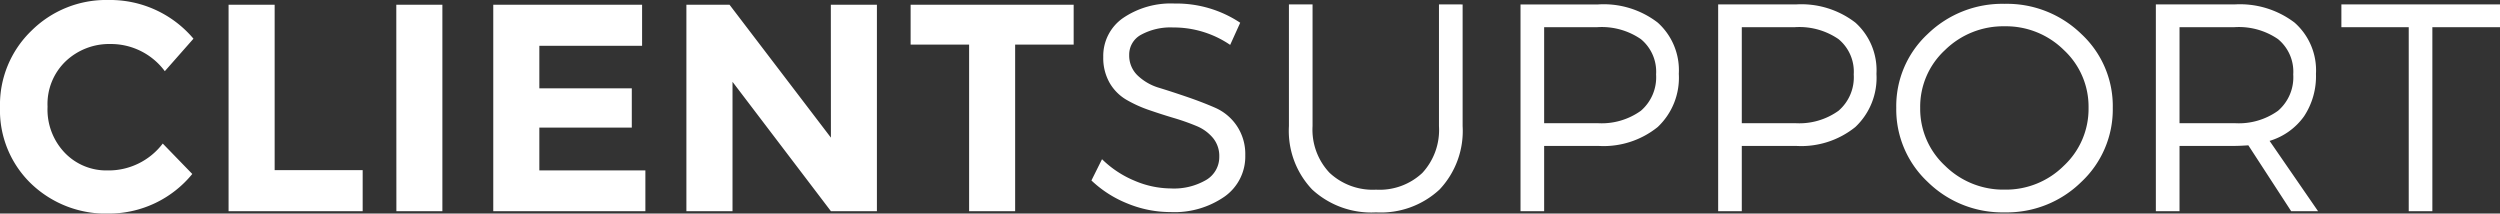 <svg xmlns="http://www.w3.org/2000/svg" width="236.992" height="20.244" viewBox="0 0 236.992 20.244"><rect x="0" y="0" width="236.992" height="20.244" fill="#333333" stroke="none"/><path d="M11.4-3.864A6.445,6.445,0,0,0,16.66-6.412l2.8,2.884A10.2,10.2,0,0,1,11.606.224,10.222,10.222,0,0,1,4.158-2.632a9.651,9.651,0,0,1-2.926-7.21,9.741,9.741,0,0,1,2.982-7.266,10.044,10.044,0,0,1,7.294-2.912,10.338,10.338,0,0,1,8.064,3.668l-2.716,3.08A6.364,6.364,0,0,0,11.7-15.848a6,6,0,0,0-4.214,1.61A5.609,5.609,0,0,0,5.74-9.9,5.923,5.923,0,0,0,7.392-5.516,5.453,5.453,0,0,0,11.4-3.864ZM22.9,0V-19.572h4.368v15.68h8.344V0Zm15.9-19.572h4.368V0H38.808Zm23.3,0v3.892H52.36v4.032h8.764v3.724H52.36v4.06H62.412V0H47.992V-19.572Zm17.892,0h4.368V0H80L70.672-12.264V0H66.3V-19.572h4.088L80-6.972Zm17.472,3.78V0H93.1V-15.792H87.556v-3.78h15.456v3.78Zm15.12-3.892a10.906,10.906,0,0,1,6.216,1.82l-.952,2.1a9.5,9.5,0,0,0-5.4-1.652,5.836,5.836,0,0,0-3.038.686,2.135,2.135,0,0,0-1.134,1.918,2.612,2.612,0,0,0,.812,1.96,5,5,0,0,0,2.044,1.162q1.232.378,2.66.868T116.438-9.8a4.791,4.791,0,0,1,2.03,1.694,4.789,4.789,0,0,1,.812,2.814,4.643,4.643,0,0,1-1.96,3.906A8.322,8.322,0,0,1,112.2.084a10.717,10.717,0,0,1-4.088-.812,10.719,10.719,0,0,1-3.416-2.184L105.7-4.928a9.713,9.713,0,0,0,3.094,2.044,8.891,8.891,0,0,0,3.43.728,6.045,6.045,0,0,0,3.36-.812,2.522,2.522,0,0,0,1.232-2.212,2.678,2.678,0,0,0-.6-1.764,4,4,0,0,0-1.568-1.134,21.007,21.007,0,0,0-2.142-.756q-1.176-.35-2.352-.756A12.005,12.005,0,0,1,108-10.57a4.4,4.4,0,0,1-1.582-1.6,4.744,4.744,0,0,1-.6-2.45,4.367,4.367,0,0,1,1.862-3.682A8.031,8.031,0,0,1,112.588-19.684Zm27.3.084V-8.064A8.087,8.087,0,0,1,137.7-2.058a8.166,8.166,0,0,1-6.02,2.17,8.253,8.253,0,0,1-6.062-2.17,8.058,8.058,0,0,1-2.2-6.006V-19.6h2.24V-8.064a5.949,5.949,0,0,0,1.61,4.424,5.989,5.989,0,0,0,4.41,1.6,5.922,5.922,0,0,0,4.382-1.582,6,6,0,0,0,1.582-4.438V-19.6Zm5.488,0h7.364a8.39,8.39,0,0,1,5.642,1.722,6.061,6.061,0,0,1,2,4.858,6.414,6.414,0,0,1-2,5.04,8.171,8.171,0,0,1-5.642,1.792h-5.124V0h-2.24Zm2.24,2.156v9.1h5.04a6.385,6.385,0,0,0,4.13-1.176,4.185,4.185,0,0,0,1.442-3.444,4,4,0,0,0-1.442-3.346,6.554,6.554,0,0,0-4.13-1.134ZM164.108-19.6h7.364a8.39,8.39,0,0,1,5.642,1.722,6.061,6.061,0,0,1,2,4.858,6.414,6.414,0,0,1-2,5.04,8.171,8.171,0,0,1-5.642,1.792h-5.124V0h-2.24Zm2.24,2.156v9.1h5.04a6.385,6.385,0,0,0,4.13-1.176,4.185,4.185,0,0,0,1.442-3.444,4,4,0,0,0-1.442-3.346,6.554,6.554,0,0,0-4.13-1.134Zm24.92-2.212a10.114,10.114,0,0,1,7.266,2.856,9.317,9.317,0,0,1,2.982,7,9.407,9.407,0,0,1-2.982,7.028A10.061,10.061,0,0,1,191.268.112a10.1,10.1,0,0,1-7.294-2.884A9.407,9.407,0,0,1,180.992-9.8a9.317,9.317,0,0,1,2.982-7A10.149,10.149,0,0,1,191.268-19.656Zm0,2.128a7.883,7.883,0,0,0-5.656,2.254A7.3,7.3,0,0,0,183.26-9.8a7.343,7.343,0,0,0,2.352,5.488,7.857,7.857,0,0,0,5.656,2.268,7.776,7.776,0,0,0,5.614-2.268A7.364,7.364,0,0,0,199.22-9.8a7.32,7.32,0,0,0-2.338-5.474A7.8,7.8,0,0,0,191.268-17.528ZM218.428,0l-4.06-6.244q-.84.056-1.316.056h-5.208V0H205.6V-19.6h7.448a8.55,8.55,0,0,1,5.7,1.722,6.021,6.021,0,0,1,2.03,4.858,6.872,6.872,0,0,1-1.134,4.032,6.193,6.193,0,0,1-3.262,2.324L220.976,0ZM207.844-8.344h5.208a6.385,6.385,0,0,0,4.13-1.176,4.185,4.185,0,0,0,1.442-3.444,4,4,0,0,0-1.442-3.346,6.554,6.554,0,0,0-4.13-1.134h-5.208Zm30.38-9.1h-6.412V0h-2.24V-17.444h-6.384V-19.6h15.036Z" transform="translate(-1.232 20.02)" fill="#fff"/></svg>